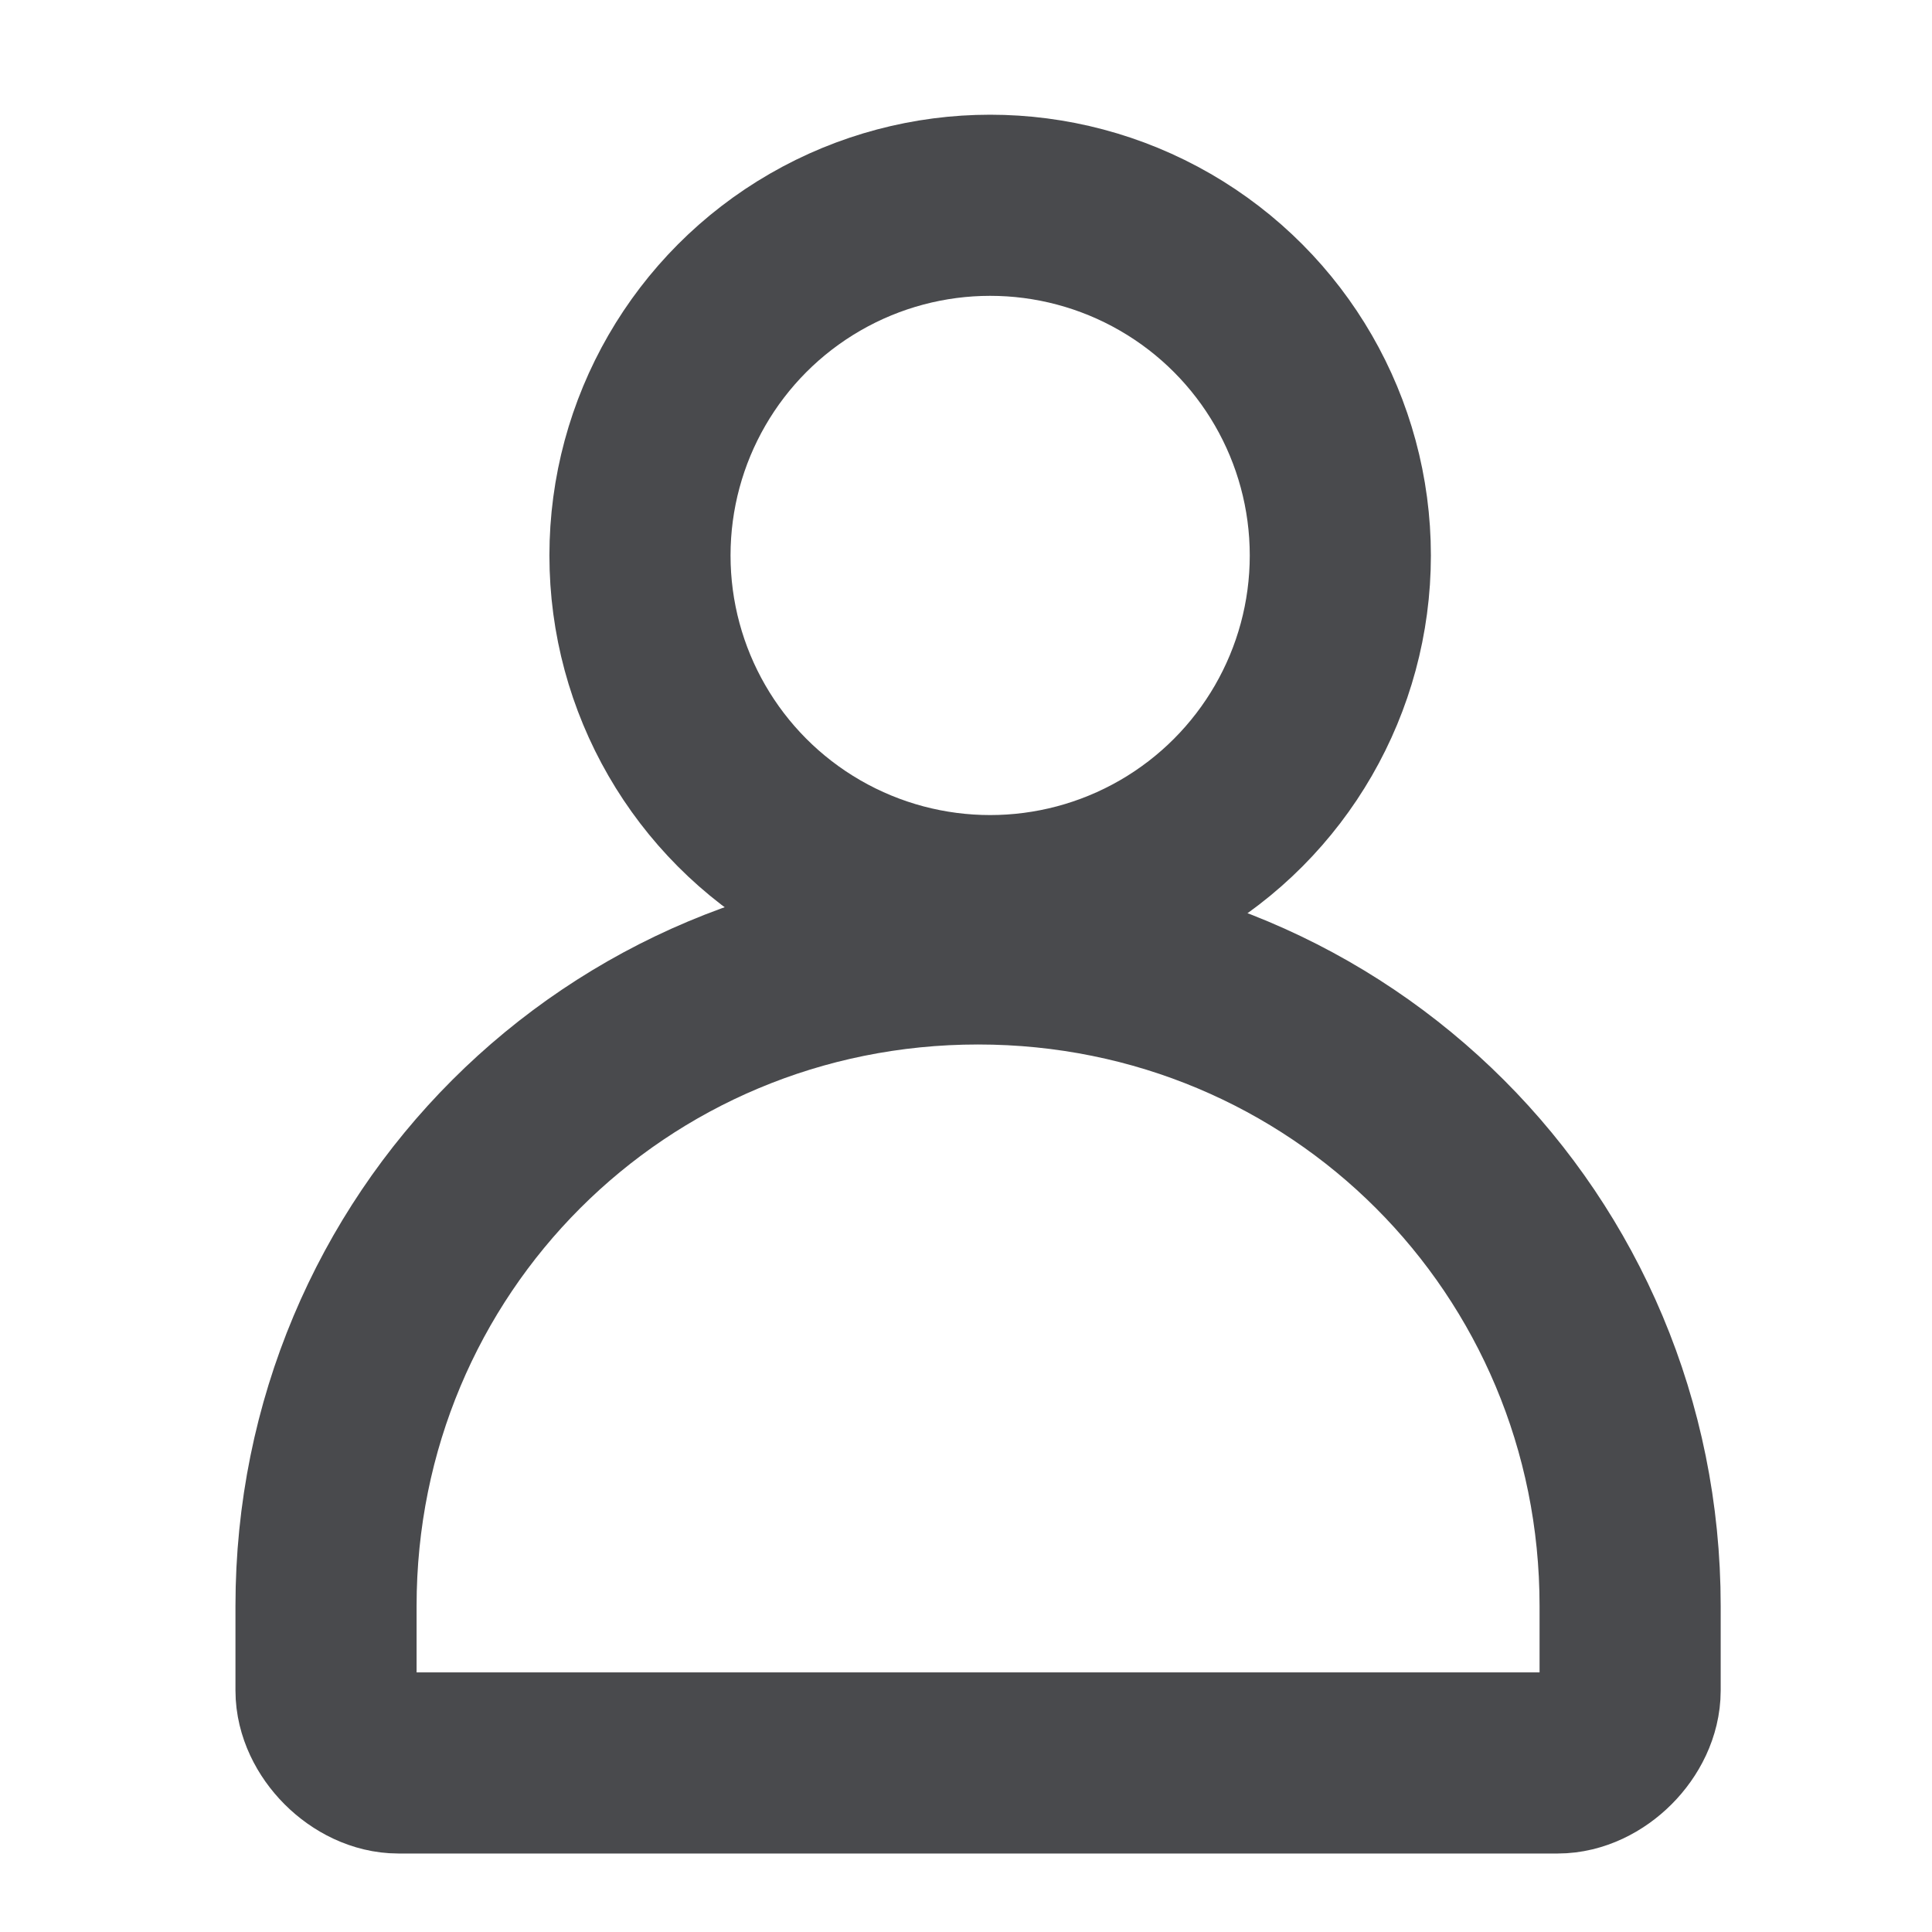 <?xml version="1.0" encoding="utf-8"?>
<!-- Generator: Adobe Illustrator 24.1.0, SVG Export Plug-In . SVG Version: 6.00 Build 0)  -->
<svg version="1.1" id="icon-me" xmlns="http://www.w3.org/2000/svg" xmlns:xlink="http://www.w3.org/1999/xlink" x="0px" y="0px"
	 viewBox="0 0 16 16" style="enable-background:new 0 0 16 16;" xml:space="preserve">
<style type="text/css">
	.st0{fill:none;stroke:#494A4D;stroke-width:1.5;}
</style>
<path class="st0" d="M12.9,14.6c0.3,0,0.6-0.3,0.6-0.6v-0.7c0-3-2.4-5.4-5.4-5.4s-5.4,2.4-5.4,5.4V14c0,0.3,0.3,0.6,0.6,0.6H12.9z"
	/>
<circle id="icon-me_椭圆形" class="st0" cx="8.2" cy="4.6" r="2.9"/>
</svg>
